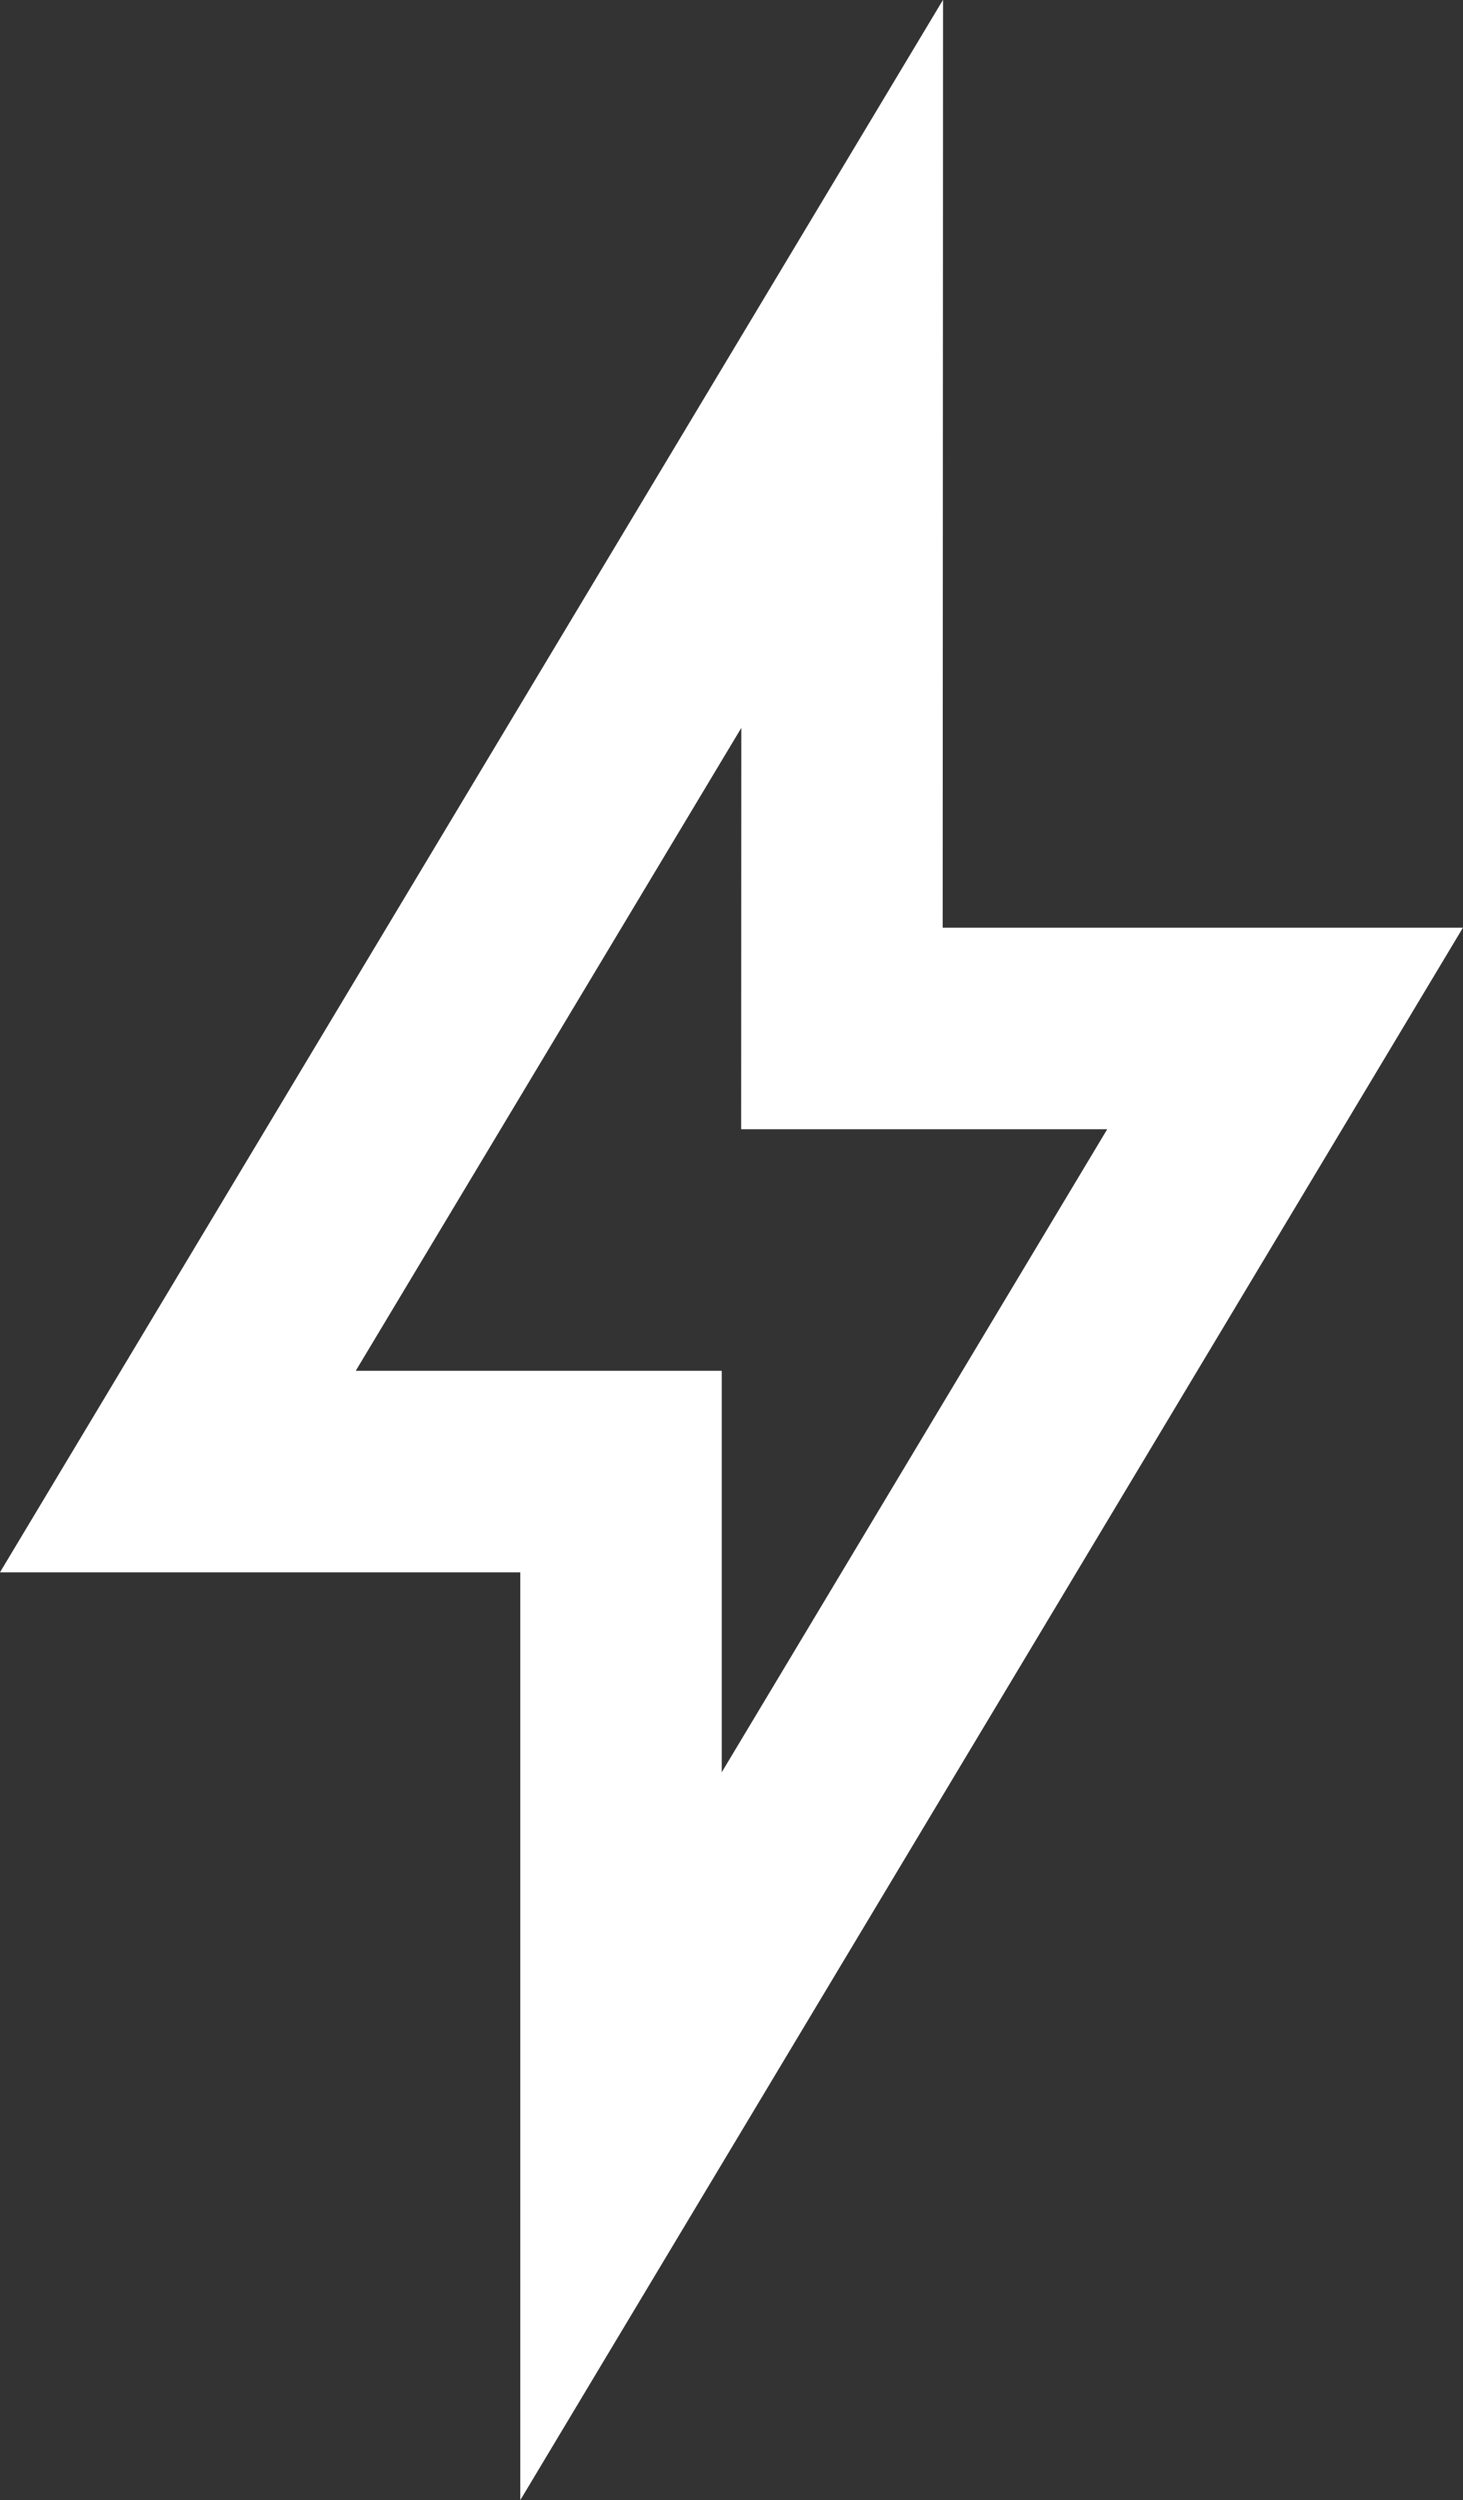 <svg viewBox="0 0 21.789 37.216" height="37.216" width="21.789" xmlns="http://www.w3.org/2000/svg">
  <rect x="0" y="0" width="21.789" height="37.216" fill="#333333" stroke="none"/>
  <path stroke-width="3" stroke="#fff" fill="none" transform="translate(2.649 5.416)" d="M9.894,0,0,16.49H6.6v9.894L16.49,9.894h-6.6Z" id="Icon_open-bolt"></path>
</svg>
